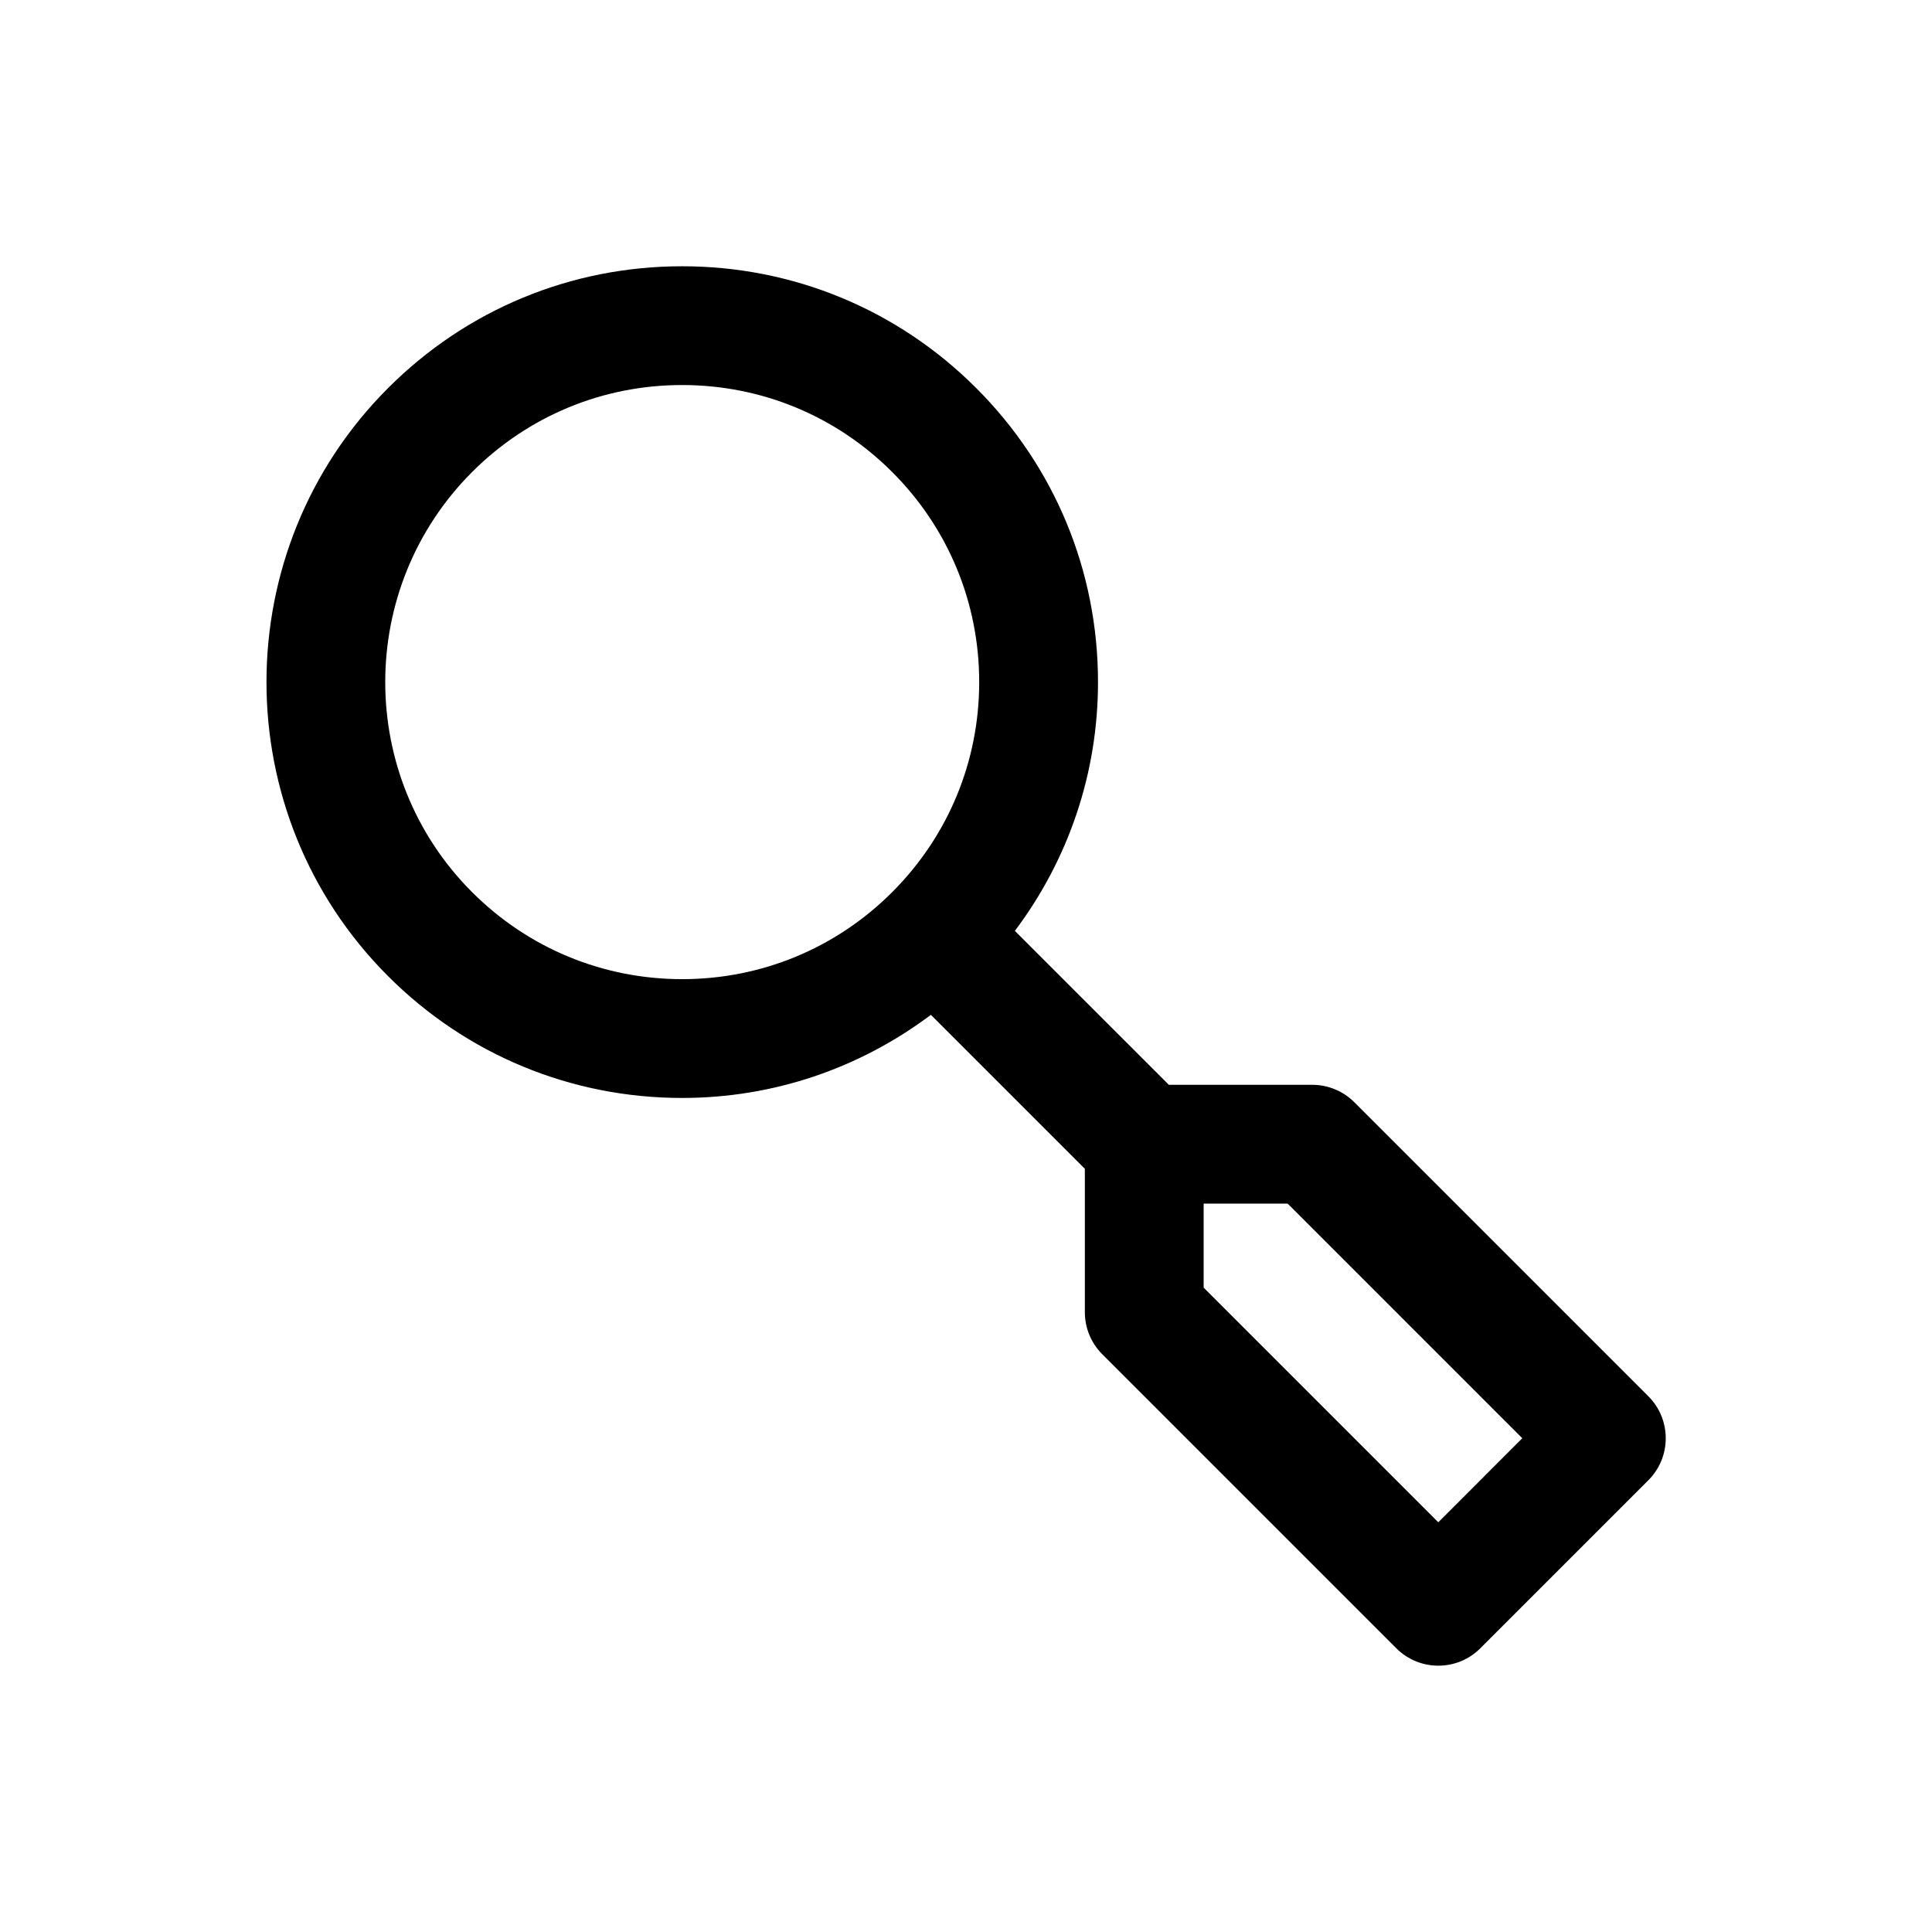 <?xml version="1.0" encoding="UTF-8"?>
<!-- Uploaded to: SVG Repo, www.svgrepo.com, Generator: SVG Repo Mixer Tools -->
<svg fill="#000000" width="800px" height="800px" version="1.1" viewBox="144 144 512 512" xmlns="http://www.w3.org/2000/svg">
 <path d="m580.83 514.02-77.926-77.926c-2.961-2.949-6.961-4.609-11.141-4.609h-38.008l-40.801-40.793c14.227-18.949 22.027-41.809 22.027-65.922 0-29.441-11.461-57.121-32.281-77.934-20.812-20.812-48.492-32.273-77.926-32.273-29.441 0-57.121 11.461-77.926 32.273-42.973 42.965-42.973 112.89 0 155.86 20.812 20.812 48.492 32.273 77.926 32.273 24.105 0 46.973-7.801 65.922-22.027l40.801 40.801v38.008c0 4.172 1.66 8.18 4.613 11.133l77.926 77.926c3.078 3.078 7.102 4.613 11.133 4.613s8.055-1.535 11.133-4.613l44.523-44.523c6.152-6.148 6.152-16.109 0.004-22.266zm-311.72-133.59c-30.691-30.691-30.691-80.633 0-111.34 14.871-14.863 34.637-23.051 55.664-23.051 21.027 0 40.801 8.188 55.664 23.051 14.871 14.871 23.059 34.637 23.059 55.672 0 21.027-8.195 40.793-23.059 55.664-14.871 14.871-34.637 23.059-55.664 23.059-21.027-0.004-40.793-8.188-55.664-23.059zm256.05 166.99-62.18-62.18v-22.27h22.262l62.18 62.18z"/>
</svg>